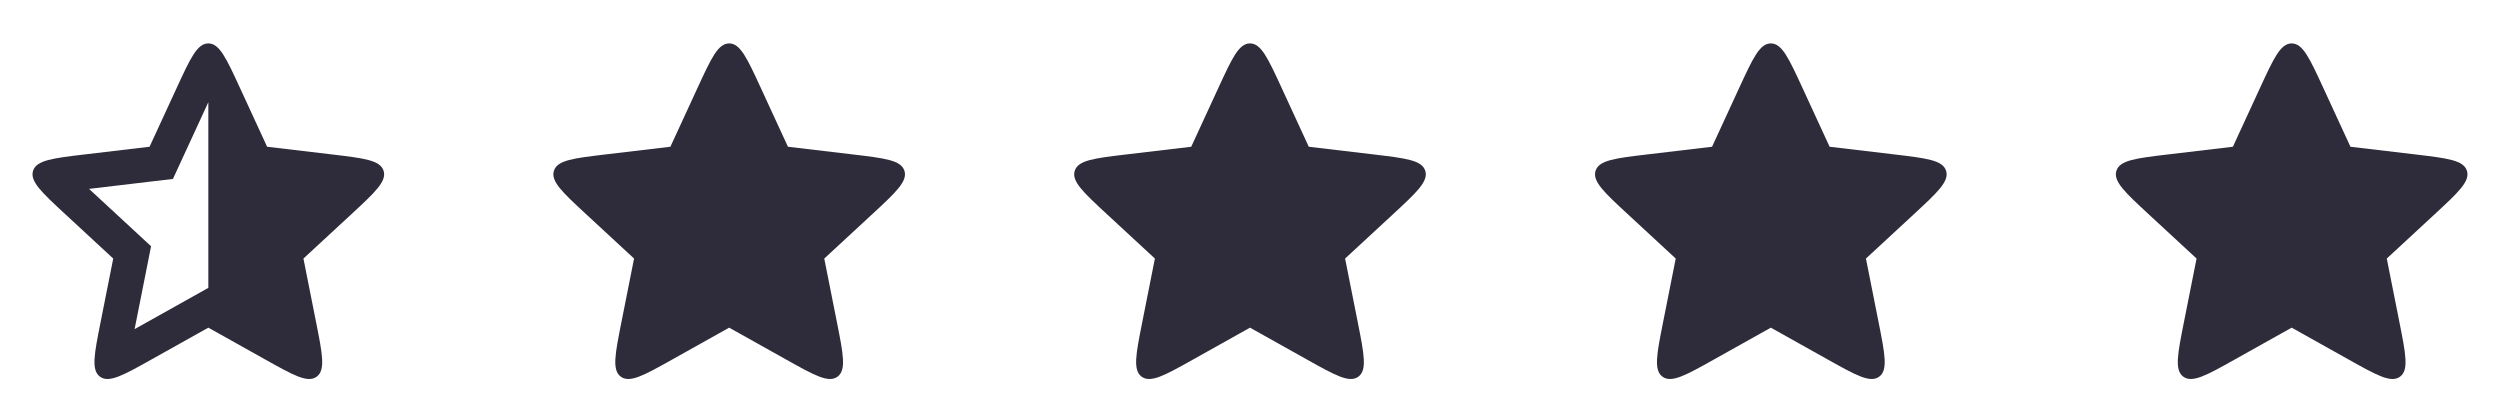 <svg width="96" height="16" viewBox="0 0 96 16" fill="none" xmlns="http://www.w3.org/2000/svg">
<path d="M8 11.054L5.169 12.638L5.801 9.456L3.419 7.253L6.641 6.871L8 3.925V11.054ZM8 12.582L10.18 13.802C11.269 14.412 11.813 14.716 12.159 14.466C12.504 14.215 12.382 13.603 12.139 12.379L11.652 9.928L13.486 8.232C14.402 7.385 14.861 6.961 14.729 6.555C14.597 6.15 13.977 6.076 12.738 5.929L10.257 5.635L9.211 3.367C8.688 2.233 8.427 1.667 8 1.667C7.573 1.667 7.312 2.233 6.789 3.367L5.743 5.635L3.262 5.929C2.023 6.076 1.403 6.15 1.271 6.555C1.139 6.961 1.598 7.385 2.514 8.232L4.348 9.928L3.861 12.379C3.618 13.603 3.496 14.215 3.841 14.466C4.187 14.716 4.731 14.412 5.82 13.802L8 12.582Z" fill="#2E2C3A"/>
<path d="M28 12.582L25.82 13.802C24.731 14.412 24.187 14.716 23.841 14.466C23.496 14.215 23.618 13.603 23.861 12.379L24.348 9.928L22.514 8.232C21.598 7.385 21.14 6.961 21.271 6.555C21.403 6.15 22.023 6.076 23.262 5.929L25.743 5.635L26.789 3.367C27.312 2.233 27.573 1.667 28 1.667C28.427 1.667 28.688 2.233 29.211 3.367L30.257 5.635L32.738 5.929C33.977 6.076 34.597 6.15 34.729 6.555C34.861 6.961 34.402 7.385 33.486 8.232L31.652 9.928L32.139 12.379C32.382 13.603 32.504 14.215 32.159 14.466C31.813 14.716 31.269 14.412 30.18 13.802L28 12.582Z" fill="#2E2C3A"/>
<path d="M48 12.582L45.82 13.802C44.731 14.412 44.187 14.716 43.841 14.466C43.496 14.215 43.618 13.603 43.861 12.379L44.348 9.928L42.514 8.232C41.598 7.385 41.139 6.961 41.271 6.555C41.403 6.15 42.023 6.076 43.262 5.929L45.743 5.635L46.789 3.367C47.312 2.233 47.573 1.667 48 1.667C48.427 1.667 48.688 2.233 49.211 3.367L50.257 5.635L52.738 5.929C53.977 6.076 54.597 6.15 54.729 6.555C54.861 6.961 54.402 7.385 53.486 8.232L51.652 9.928L52.139 12.379C52.382 13.603 52.504 14.215 52.159 14.466C51.813 14.716 51.269 14.412 50.18 13.802L48 12.582Z" fill="#2E2C3A"/>
<path d="M68 12.582L65.82 13.802C64.731 14.412 64.187 14.716 63.841 14.466C63.496 14.215 63.618 13.603 63.861 12.379L64.348 9.928L62.514 8.232C61.598 7.385 61.139 6.961 61.271 6.555C61.403 6.15 62.023 6.076 63.262 5.929L65.743 5.635L66.789 3.367C67.312 2.233 67.573 1.667 68 1.667C68.427 1.667 68.688 2.233 69.211 3.367L70.257 5.635L72.738 5.929C73.977 6.076 74.597 6.15 74.729 6.555C74.861 6.961 74.402 7.385 73.486 8.232L71.652 9.928L72.139 12.379C72.382 13.603 72.504 14.215 72.159 14.466C71.813 14.716 71.269 14.412 70.18 13.802L68 12.582Z" fill="#2E2C3A"/>
<path d="M88 12.582L85.82 13.802C84.731 14.412 84.187 14.716 83.841 14.466C83.496 14.215 83.618 13.603 83.861 12.379L84.348 9.928L82.514 8.232C81.598 7.385 81.139 6.961 81.271 6.555C81.403 6.15 82.023 6.076 83.262 5.929L85.743 5.635L86.789 3.367C87.312 2.233 87.573 1.667 88 1.667C88.427 1.667 88.688 2.233 89.211 3.367L90.257 5.635L92.738 5.929C93.977 6.076 94.597 6.15 94.729 6.555C94.861 6.961 94.402 7.385 93.486 8.232L91.652 9.928L92.139 12.379C92.382 13.603 92.504 14.215 92.159 14.466C91.813 14.716 91.269 14.412 90.18 13.802L88 12.582Z" fill="#2E2C3A"/>
</svg>
